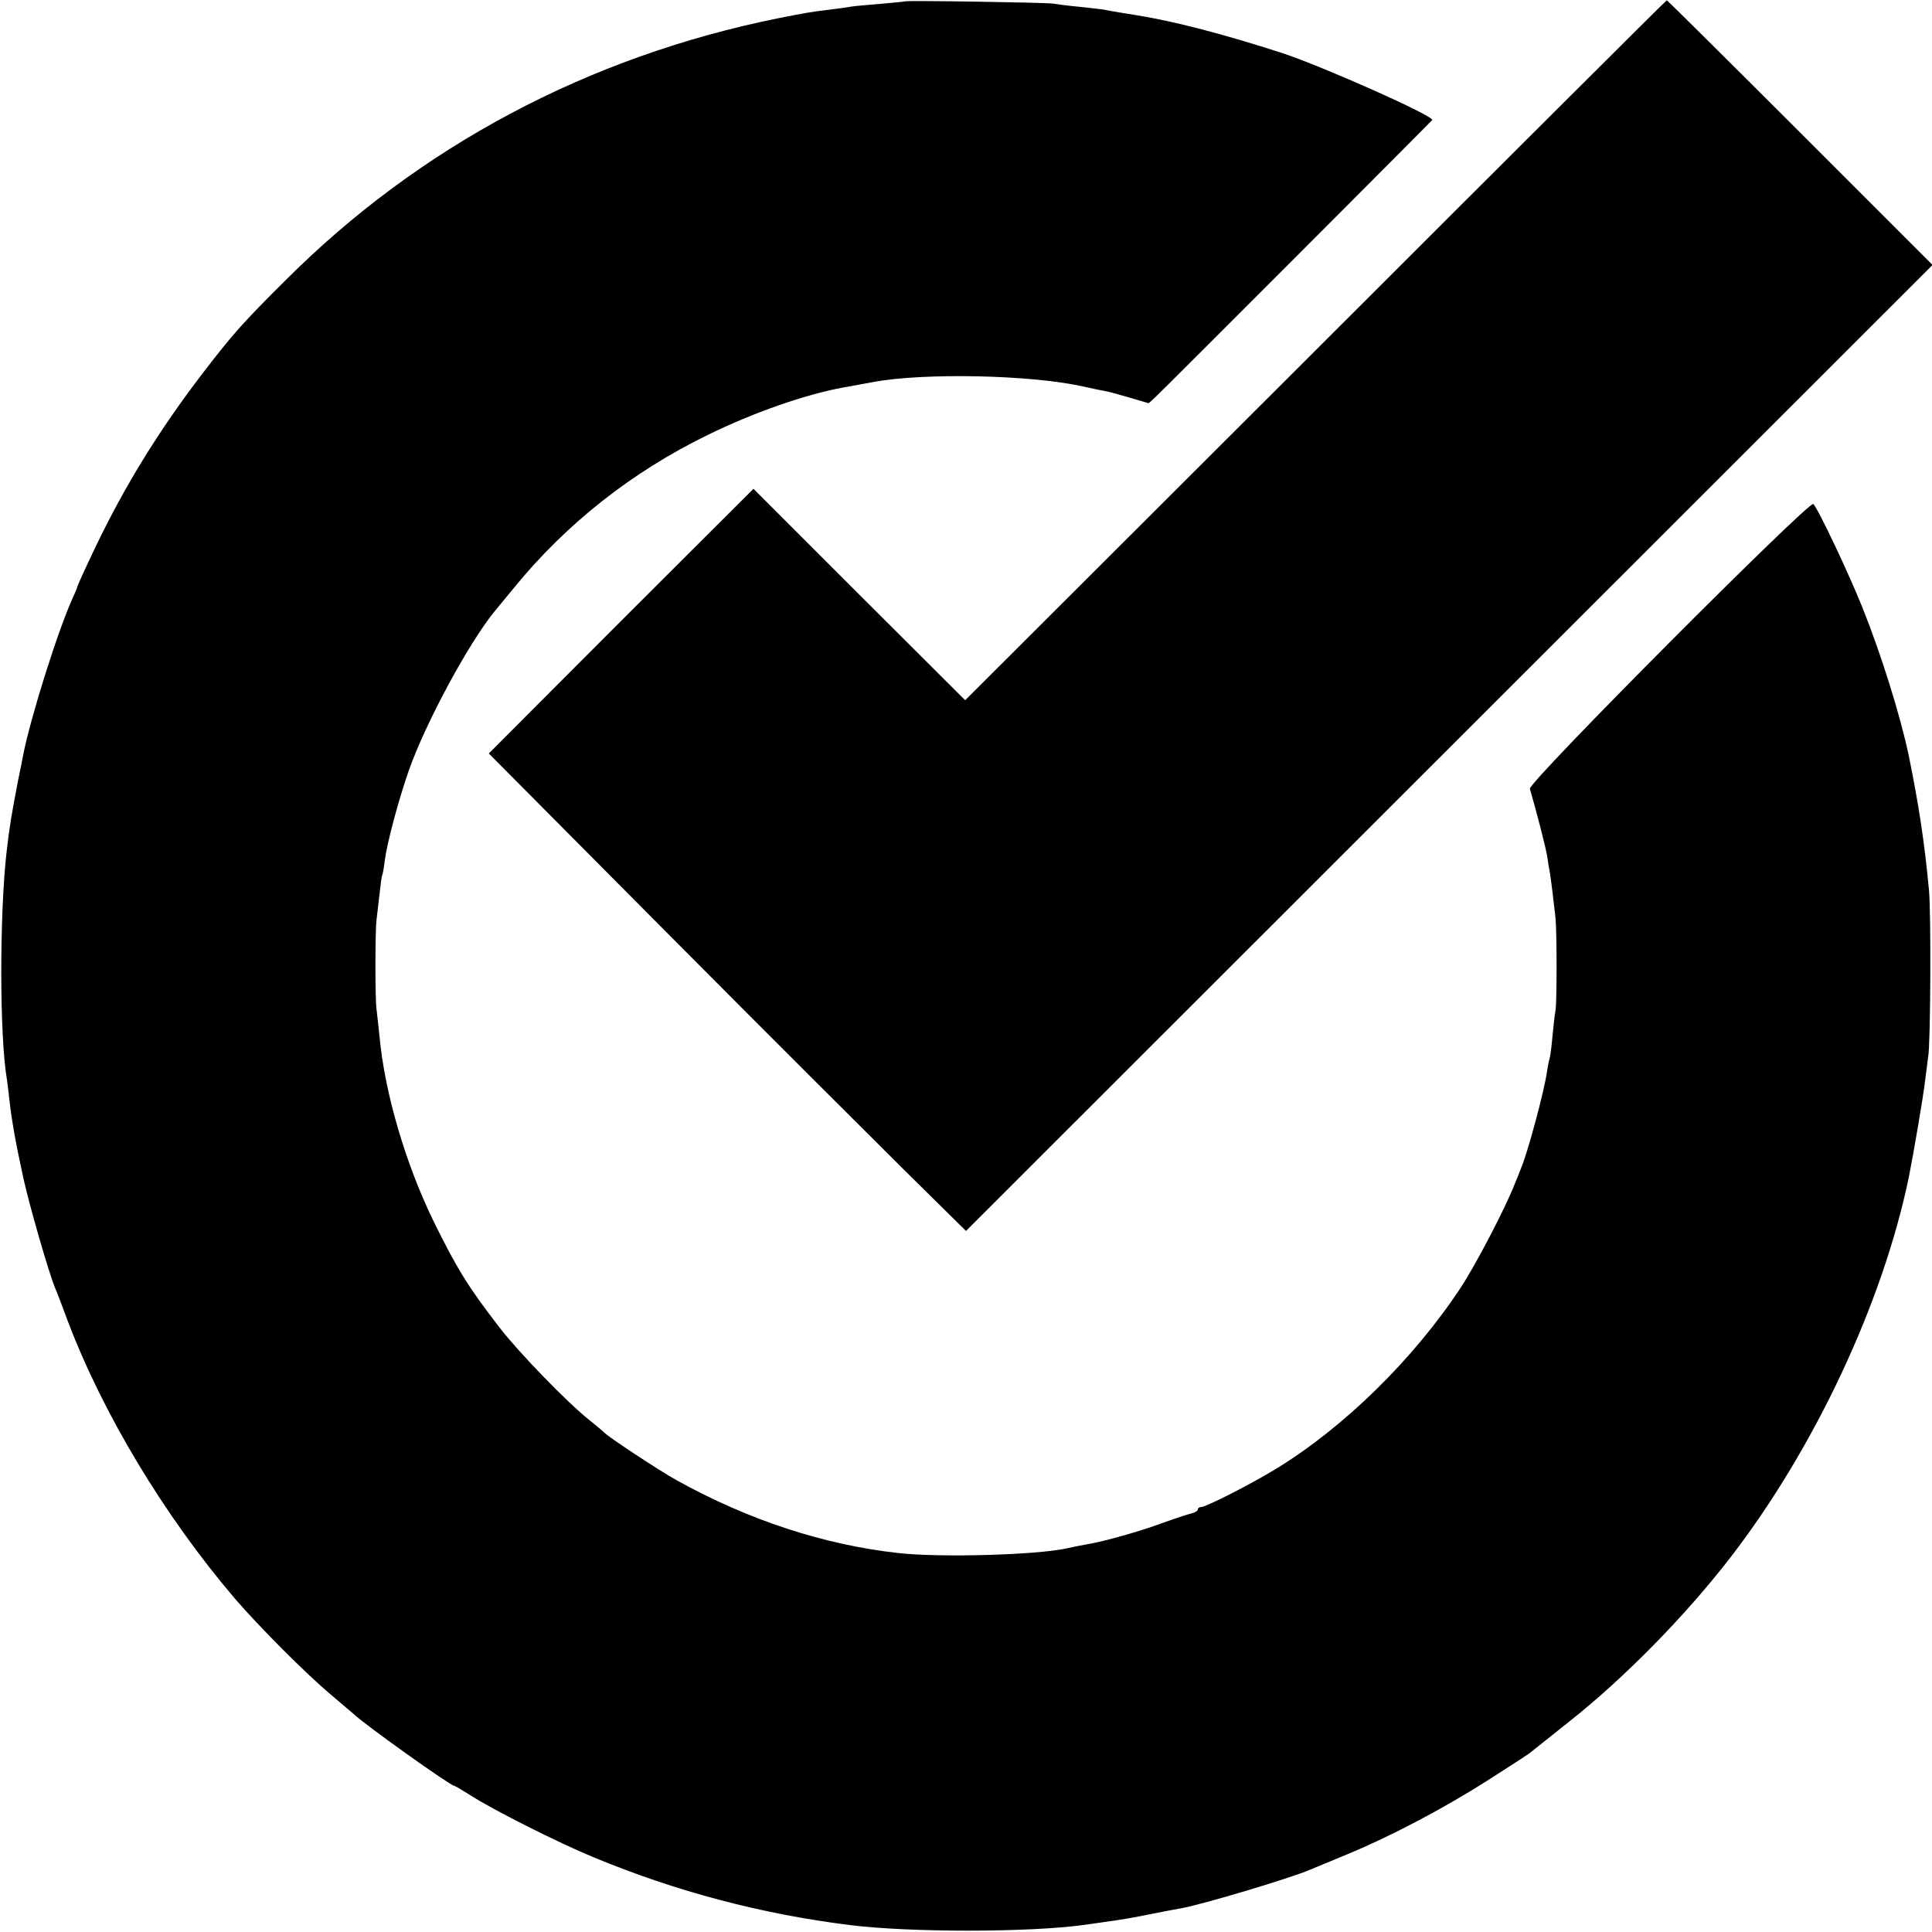 <svg version="1" xmlns="http://www.w3.org/2000/svg" width="933.333" height="933.333" viewBox="0 0 700 700"><path d="M327.8.5c-.1.1-4.2.5-8.9.9s-9.5.8-10.5 1c-1 .2-4.5.7-7.8 1.1-6.7.8-8.5 1.1-18.6 3.1-68.8 13.9-130 46.4-178.5 94.9-15.4 15.3-19.2 19.6-29.5 33-16.1 20.9-28.8 41.5-39.5 63.9-3.6 7.5-6.5 13.9-6.5 14.2 0 .3-.7 2-1.5 3.7-5.2 11.2-15.3 43.1-18.1 57.2-.2 1.1-1 5.4-1.9 9.5-2.2 11.5-3 16-4.1 25.5-2.6 23-2.6 66.7.1 82.6.2 1.3.6 4.6.9 7.4.9 7.8 2.2 15.2 5.1 28.5 2.1 9.6 9.1 33.9 11.4 39.5.5 1.1 2.6 6.5 4.6 12 12.8 33.8 35.1 70.8 60.6 100.7 8.6 10 25.9 27.4 34.9 34.9 3.5 3 7.1 6 8 6.8 4 3.9 35.2 26.1 36.5 26.1.3 0 3 1.6 6 3.5 8 5.2 32.3 17.4 44.5 22.4 29.9 12.4 60.8 20.6 93 24.6 21.6 2.7 65.1 2.7 85-.1 1.9-.3 5.1-.7 7-1 5.9-.8 10.2-1.5 18-3.1 4.1-.8 8.6-1.7 10-1.9 7.7-1.4 38.9-10.7 46.5-13.9 1.7-.7 7.7-3.2 13.5-5.6 15.8-6.5 35.1-16.7 50.8-26.7 7.7-4.9 14.6-9.4 15.4-10 .7-.6 7.2-5.7 14.3-11.4 19.9-15.7 42.3-38.5 58.7-59.8 30.3-39.4 55-92 64.4-137.5 1.6-7.9 5.4-30.1 5.9-35 .4-3.3.9-7.1 1.1-8.5.9-4.6 1.1-52.4.3-60.5-1.6-17.2-3.7-31-7.3-48.6-3-14.4-10-36.8-16.7-53.5-4.8-12.1-16.1-36-17.9-37.8-1.4-1.4-103.4 100.9-102.7 103.2 2.3 7.8 5.8 21.4 6.3 24.6.3 2.1.7 4.6.9 5.5.4 2.2 1.6 12.1 2.1 16.8.5 5.5.5 30.3 0 33.3-.3 1.4-.7 5.5-1.1 9.3-.3 3.7-.8 7.3-1 8-.2.6-.7 2.9-1 5-1 7.1-7.1 29.8-9.5 35.2-.4 1.1-1.4 3.6-2.2 5.5-3.1 8.1-14.1 29.3-19.6 37.6-17.1 25.9-42.3 50.6-66.9 65.6-8.6 5.3-25.3 13.8-27 13.8-.7 0-1.3.4-1.3.9s-1 1.1-2.2 1.4c-1.3.3-5.9 1.8-10.3 3.4-8.3 3.1-21.5 6.8-27.5 7.8-1.9.3-5.3 1-7.5 1.5-10.9 2.4-45.8 3.4-61 1.7-27-3-54.2-11.9-80.2-26.3-6.2-3.4-25.1-15.9-26.3-17.3-.3-.3-2.7-2.4-5.5-4.6-7.9-6.3-25.4-24.3-32.5-33.5-11.3-14.6-15.5-21.4-23.9-38.5-10.1-20.7-17.7-46.4-19.6-67-.4-3.9-.9-8.4-1.1-10-.5-3.7-.5-27.9 0-32 .2-1.7.7-5.9 1.1-9.5.4-3.6.8-6.7 1-7 .2-.3.6-2.6.9-5.2.9-6.7 4.9-21.6 8.6-32.3 5.9-17 21.7-46.4 31.2-58 .9-1.1 4-4.9 7-8.5 19-23.3 42.9-42.1 70.2-55.4 16.5-8.1 35.4-14.7 49.1-17.2 1.1-.2 6.1-1.1 11-2 18.2-3.4 57-2.6 75.8 1.6 2.8.6 6.3 1.4 7.7 1.6 1.4.2 5.6 1.4 9.4 2.5l6.8 2 2.5-2.3c2.3-2.1 99.4-99.3 100.2-100.3 1.1-1.3-39.5-19.4-54.4-24.3-21-6.8-39.1-11.5-52.2-13.6-3.3-.5-11.6-1.9-12.3-2.1-.3-.1-4.1-.5-8.5-1-4.4-.4-8.9-1-10-1.2C379 .9 328.3.1 327.8.5z"/><path d="M476.6 127L349.7 253.7l-38.4-38.3-38.3-38.3-48 47.9-47.9 48 64 64.4c35.2 35.4 74.2 74.3 86.5 86.5L350 446l175.1-175L700.2 96l-48-48C625.8 21.6 604 0 603.9.1c-.2 0-57.5 57.1-127.3 126.9z"/></svg>